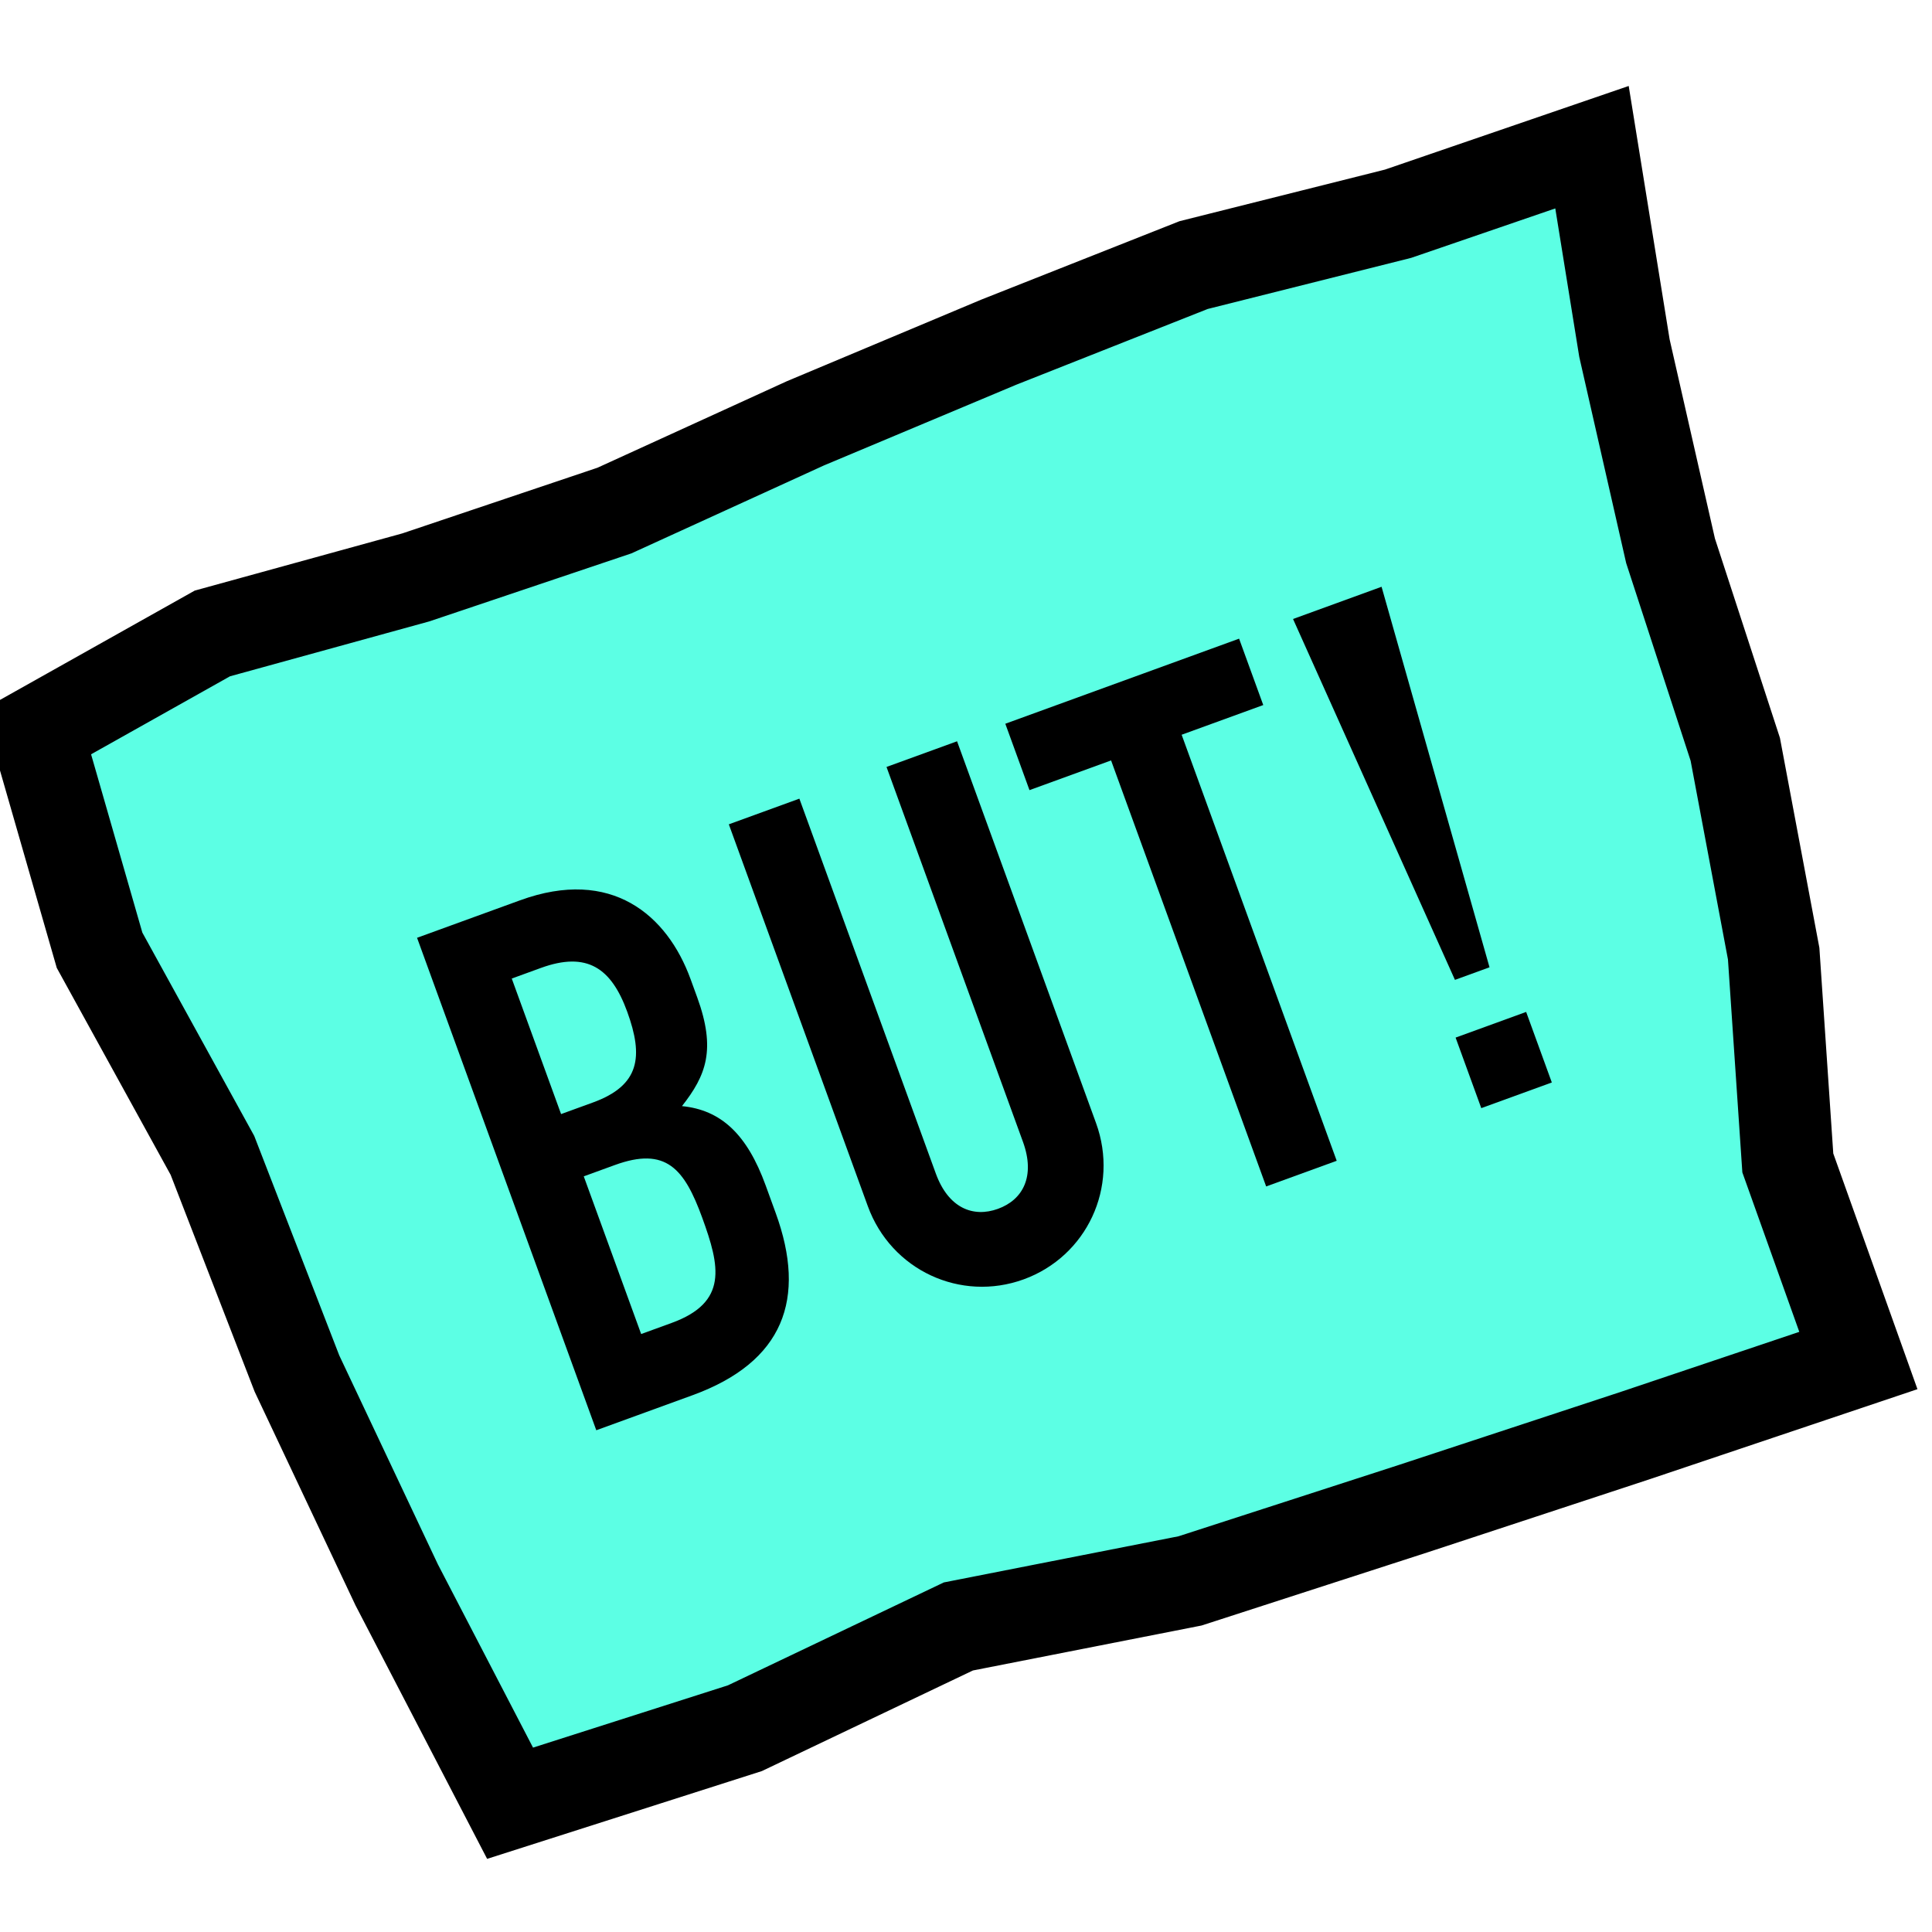 <svg fill="none" height="105" viewBox="0 0 105 105" width="105" xmlns="http://www.w3.org/2000/svg" xmlns:xlink="http://www.w3.org/1999/xlink"><clipPath id="a"><path d="m0 0h105v105h-105z"/></clipPath><g clip-path="url(#a)"><path clip-rule="evenodd" d="m2 39.783 3.411 11.861 6.135 11.149 4.593 11.856 5.42 11.483 6.163 11.87 12.762-4.078 11.602-5.53 12.588-2.475 12.118-3.923 12.109-3.987 12.098-4.068-3.835-10.738-.769-11.377-2.086-11.101-3.518-10.79-2.506-11.016-1.763-10.919-10.539 3.616-11.113 2.791-10.585 4.188-10.506 4.409-10.384 4.743-10.798 3.634-11.054 3.045z" fill="#5cffe4" fill-rule="evenodd" stroke="#000" stroke-width="5"/><g fill="#000"><path d="m32.407 77.731 5.225-1.902c4.962-1.806 6.222-5.244 4.525-9.905l-.547-1.504c-1.012-2.781-2.428-4.097-4.546-4.305 1.308-1.668 1.865-3.063.825-5.919l-.356-.977c-1.272-3.496-4.304-6.096-9.266-4.29l-5.601 2.038zm-.681-13.799 1.692-.616c2.781-1.012 3.776.201 4.748 2.869.958 2.631 1.416 4.593-1.666 5.715l-1.654.602zm-3.913-10.75 1.579-.575c2.518-.917 3.834.009 4.696 2.377.889 2.443.692 4.005-1.865 4.935l-1.729.629z"/><path d="m52.014 40.287-3.834 1.395 7.415 20.372c.684 1.879-.002 3.151-1.356 3.643s-2.696-.04-3.38-1.92l-7.415-20.372-3.834 1.395 7.552 20.748c1.272 3.496 5.053 5.227 8.473 3.982 3.421-1.245 5.203-5.001 3.931-8.497z"/><path d="m68.813 64.481 3.834-1.395-8.427-23.154 4.435-1.614-1.313-3.608-12.705 4.624 1.313 3.608 4.435-1.614z"/><path d="m79.073 53.254 1.879-.684-5.867-20.68-4.811 1.751zm1.431 6.971 3.834-1.395-1.395-3.834-3.834 1.395z"/></g></g></svg>